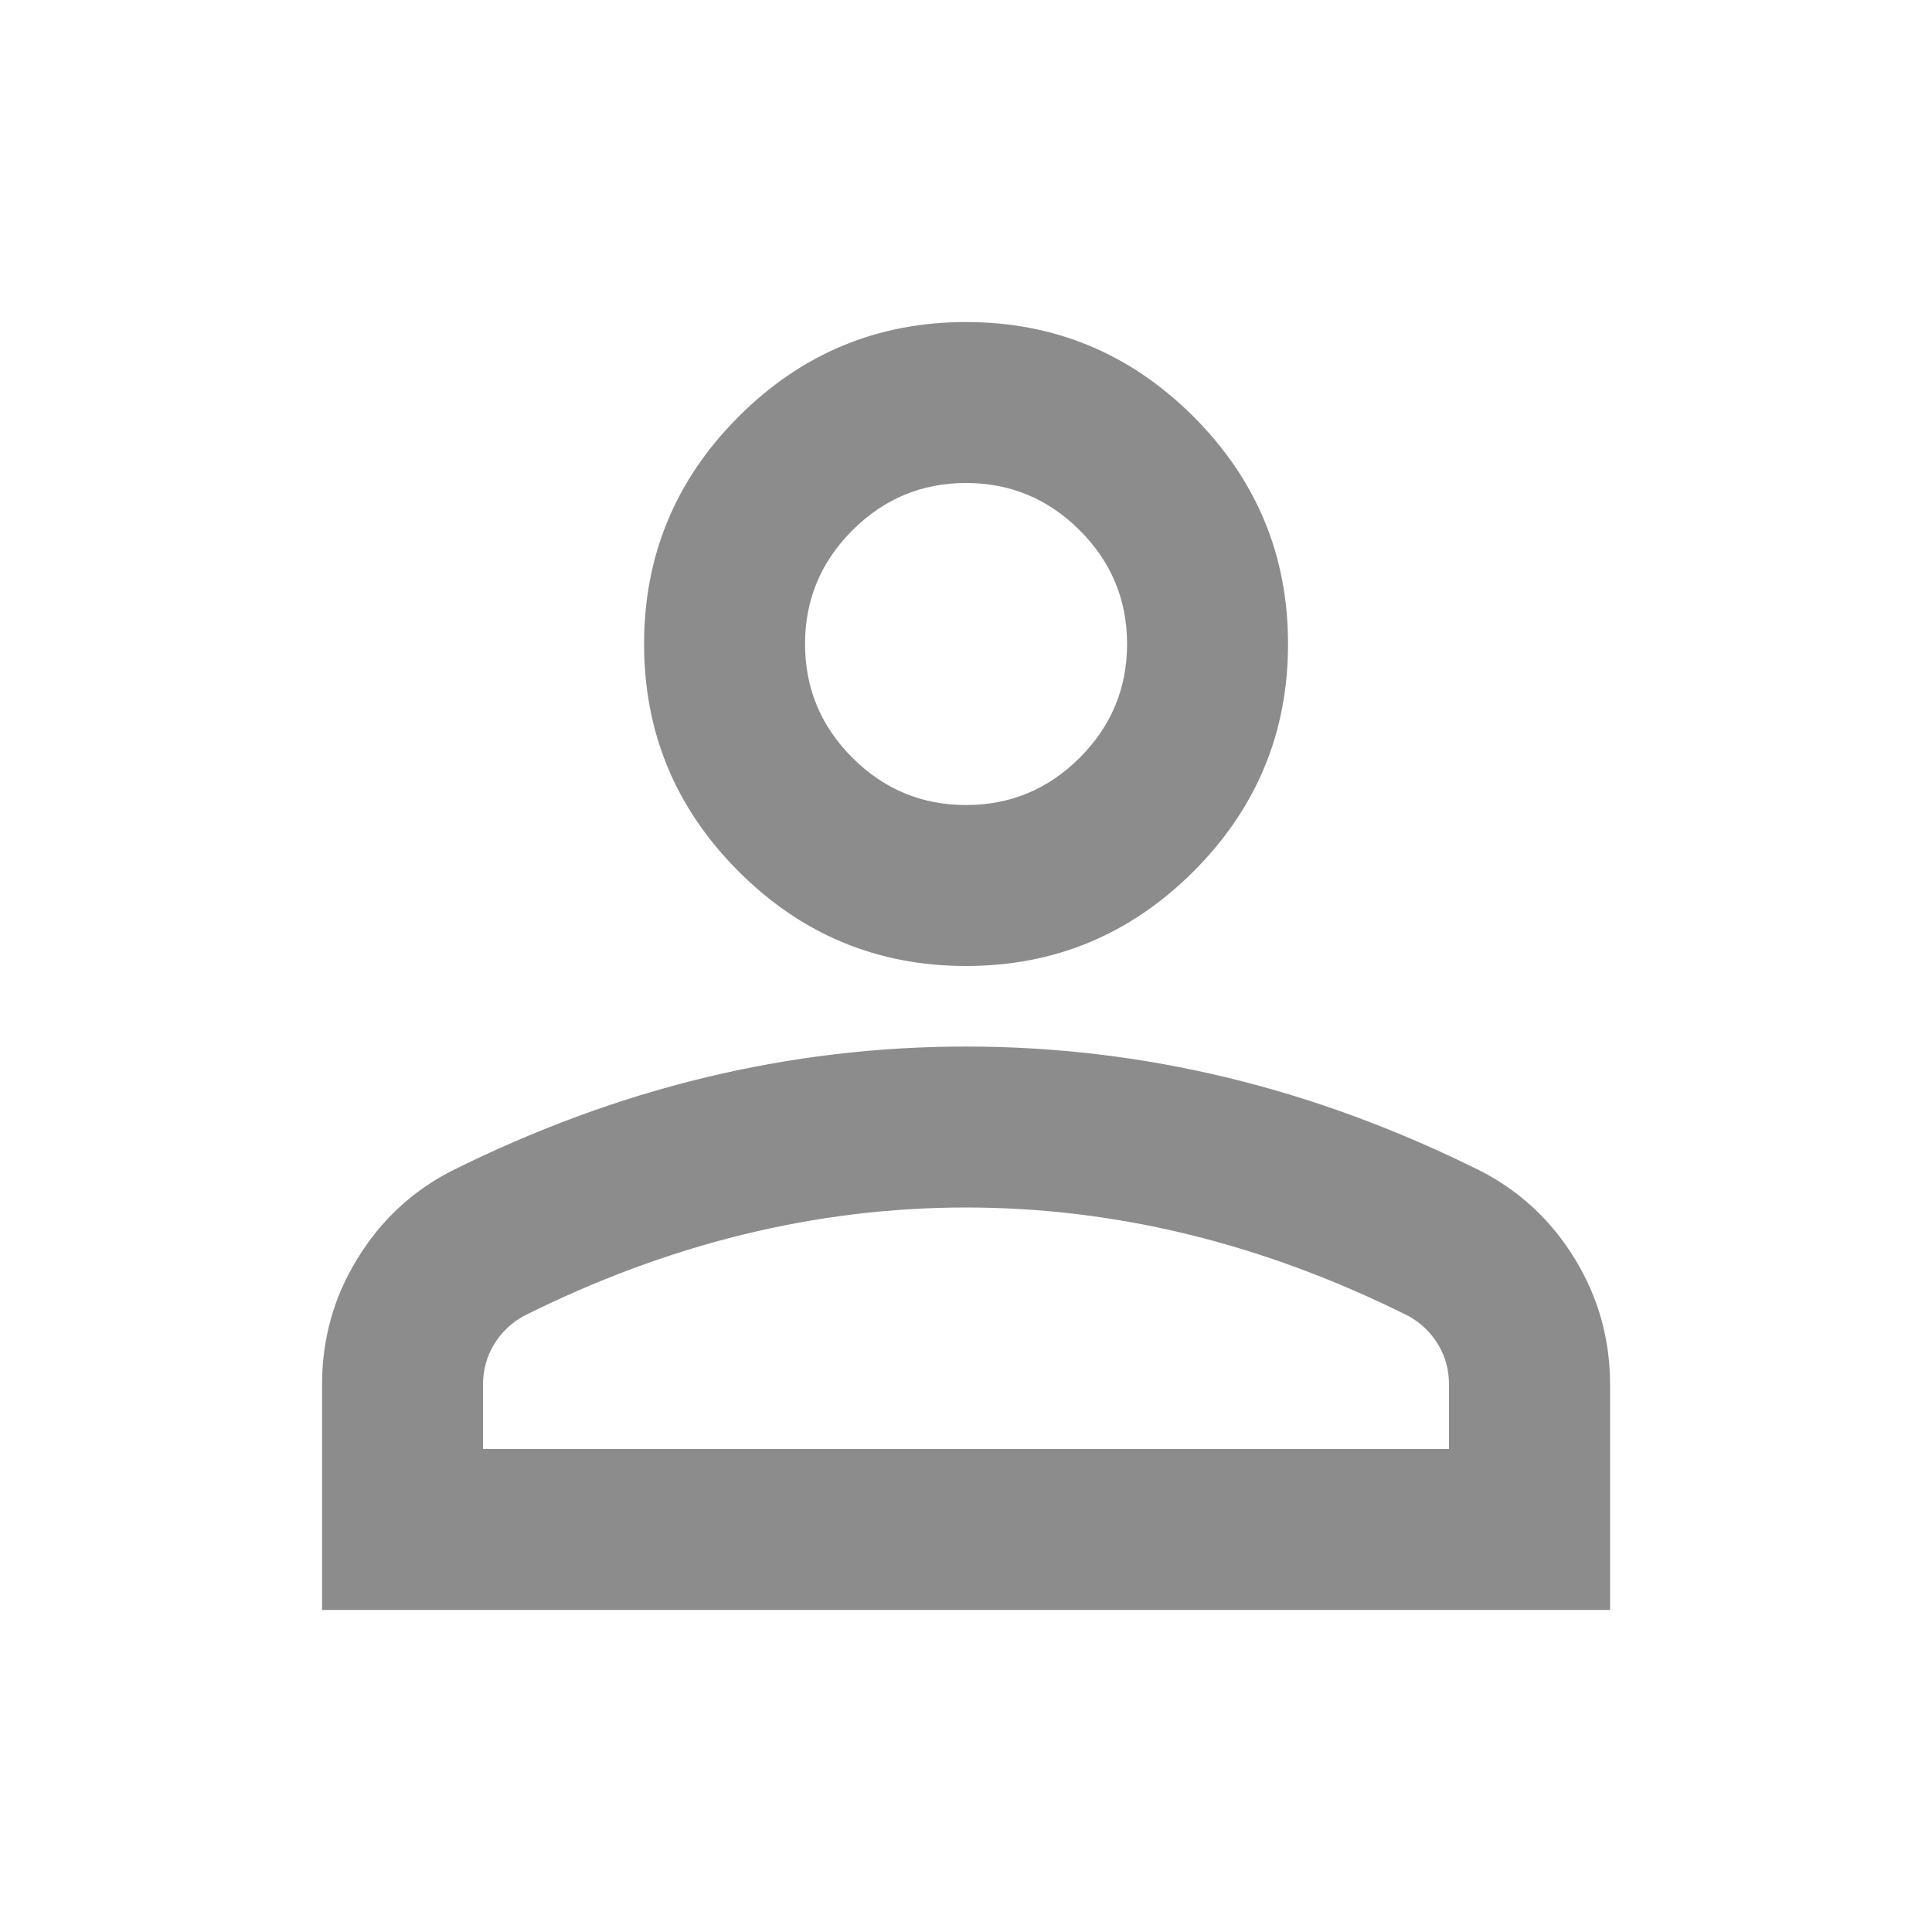 <svg width="16" height="16" viewBox="0 0 16 16" fill="none" xmlns="http://www.w3.org/2000/svg">
<path d="M8 8C7.267 8 6.639 7.739 6.117 7.217C5.595 6.695 5.334 6.067 5.334 5.333C5.334 4.6 5.595 3.972 6.117 3.45C6.639 2.928 7.267 2.667 8 2.667C8.734 2.667 9.361 2.928 9.884 3.45C10.406 3.972 10.667 4.6 10.667 5.333C10.667 6.067 10.406 6.695 9.884 7.217C9.361 7.739 8.734 8 8 8ZM2.667 13.333V11.467C2.667 11.089 2.764 10.742 2.959 10.425C3.153 10.108 3.411 9.867 3.734 9.7C4.423 9.356 5.123 9.097 5.834 8.925C6.545 8.753 7.267 8.667 8 8.667C8.734 8.667 9.456 8.753 10.167 8.925C10.878 9.097 11.578 9.356 12.267 9.7C12.589 9.867 12.848 10.108 13.042 10.425C13.236 10.742 13.334 11.089 13.334 11.467V13.333H2.667ZM4 12H12V11.467C12 11.345 11.97 11.233 11.909 11.133C11.848 11.033 11.767 10.956 11.667 10.9C11.067 10.6 10.461 10.375 9.85 10.225C9.239 10.075 8.623 10 8 10C7.378 10 6.761 10.075 6.15 10.225C5.539 10.375 4.934 10.6 4.334 10.9C4.234 10.956 4.153 11.033 4.092 11.133C4.031 11.233 4 11.345 4 11.467V12ZM8 6.667C8.367 6.667 8.681 6.536 8.942 6.275C9.203 6.014 9.334 5.7 9.334 5.333C9.334 4.967 9.203 4.653 8.942 4.392C8.681 4.131 8.367 4 8 4C7.634 4 7.32 4.131 7.059 4.392C6.798 4.653 6.667 4.967 6.667 5.333C6.667 5.7 6.798 6.014 7.059 6.275C7.32 6.536 7.634 6.667 8 6.667Z" fill="#8C8C8C"/>
</svg>
